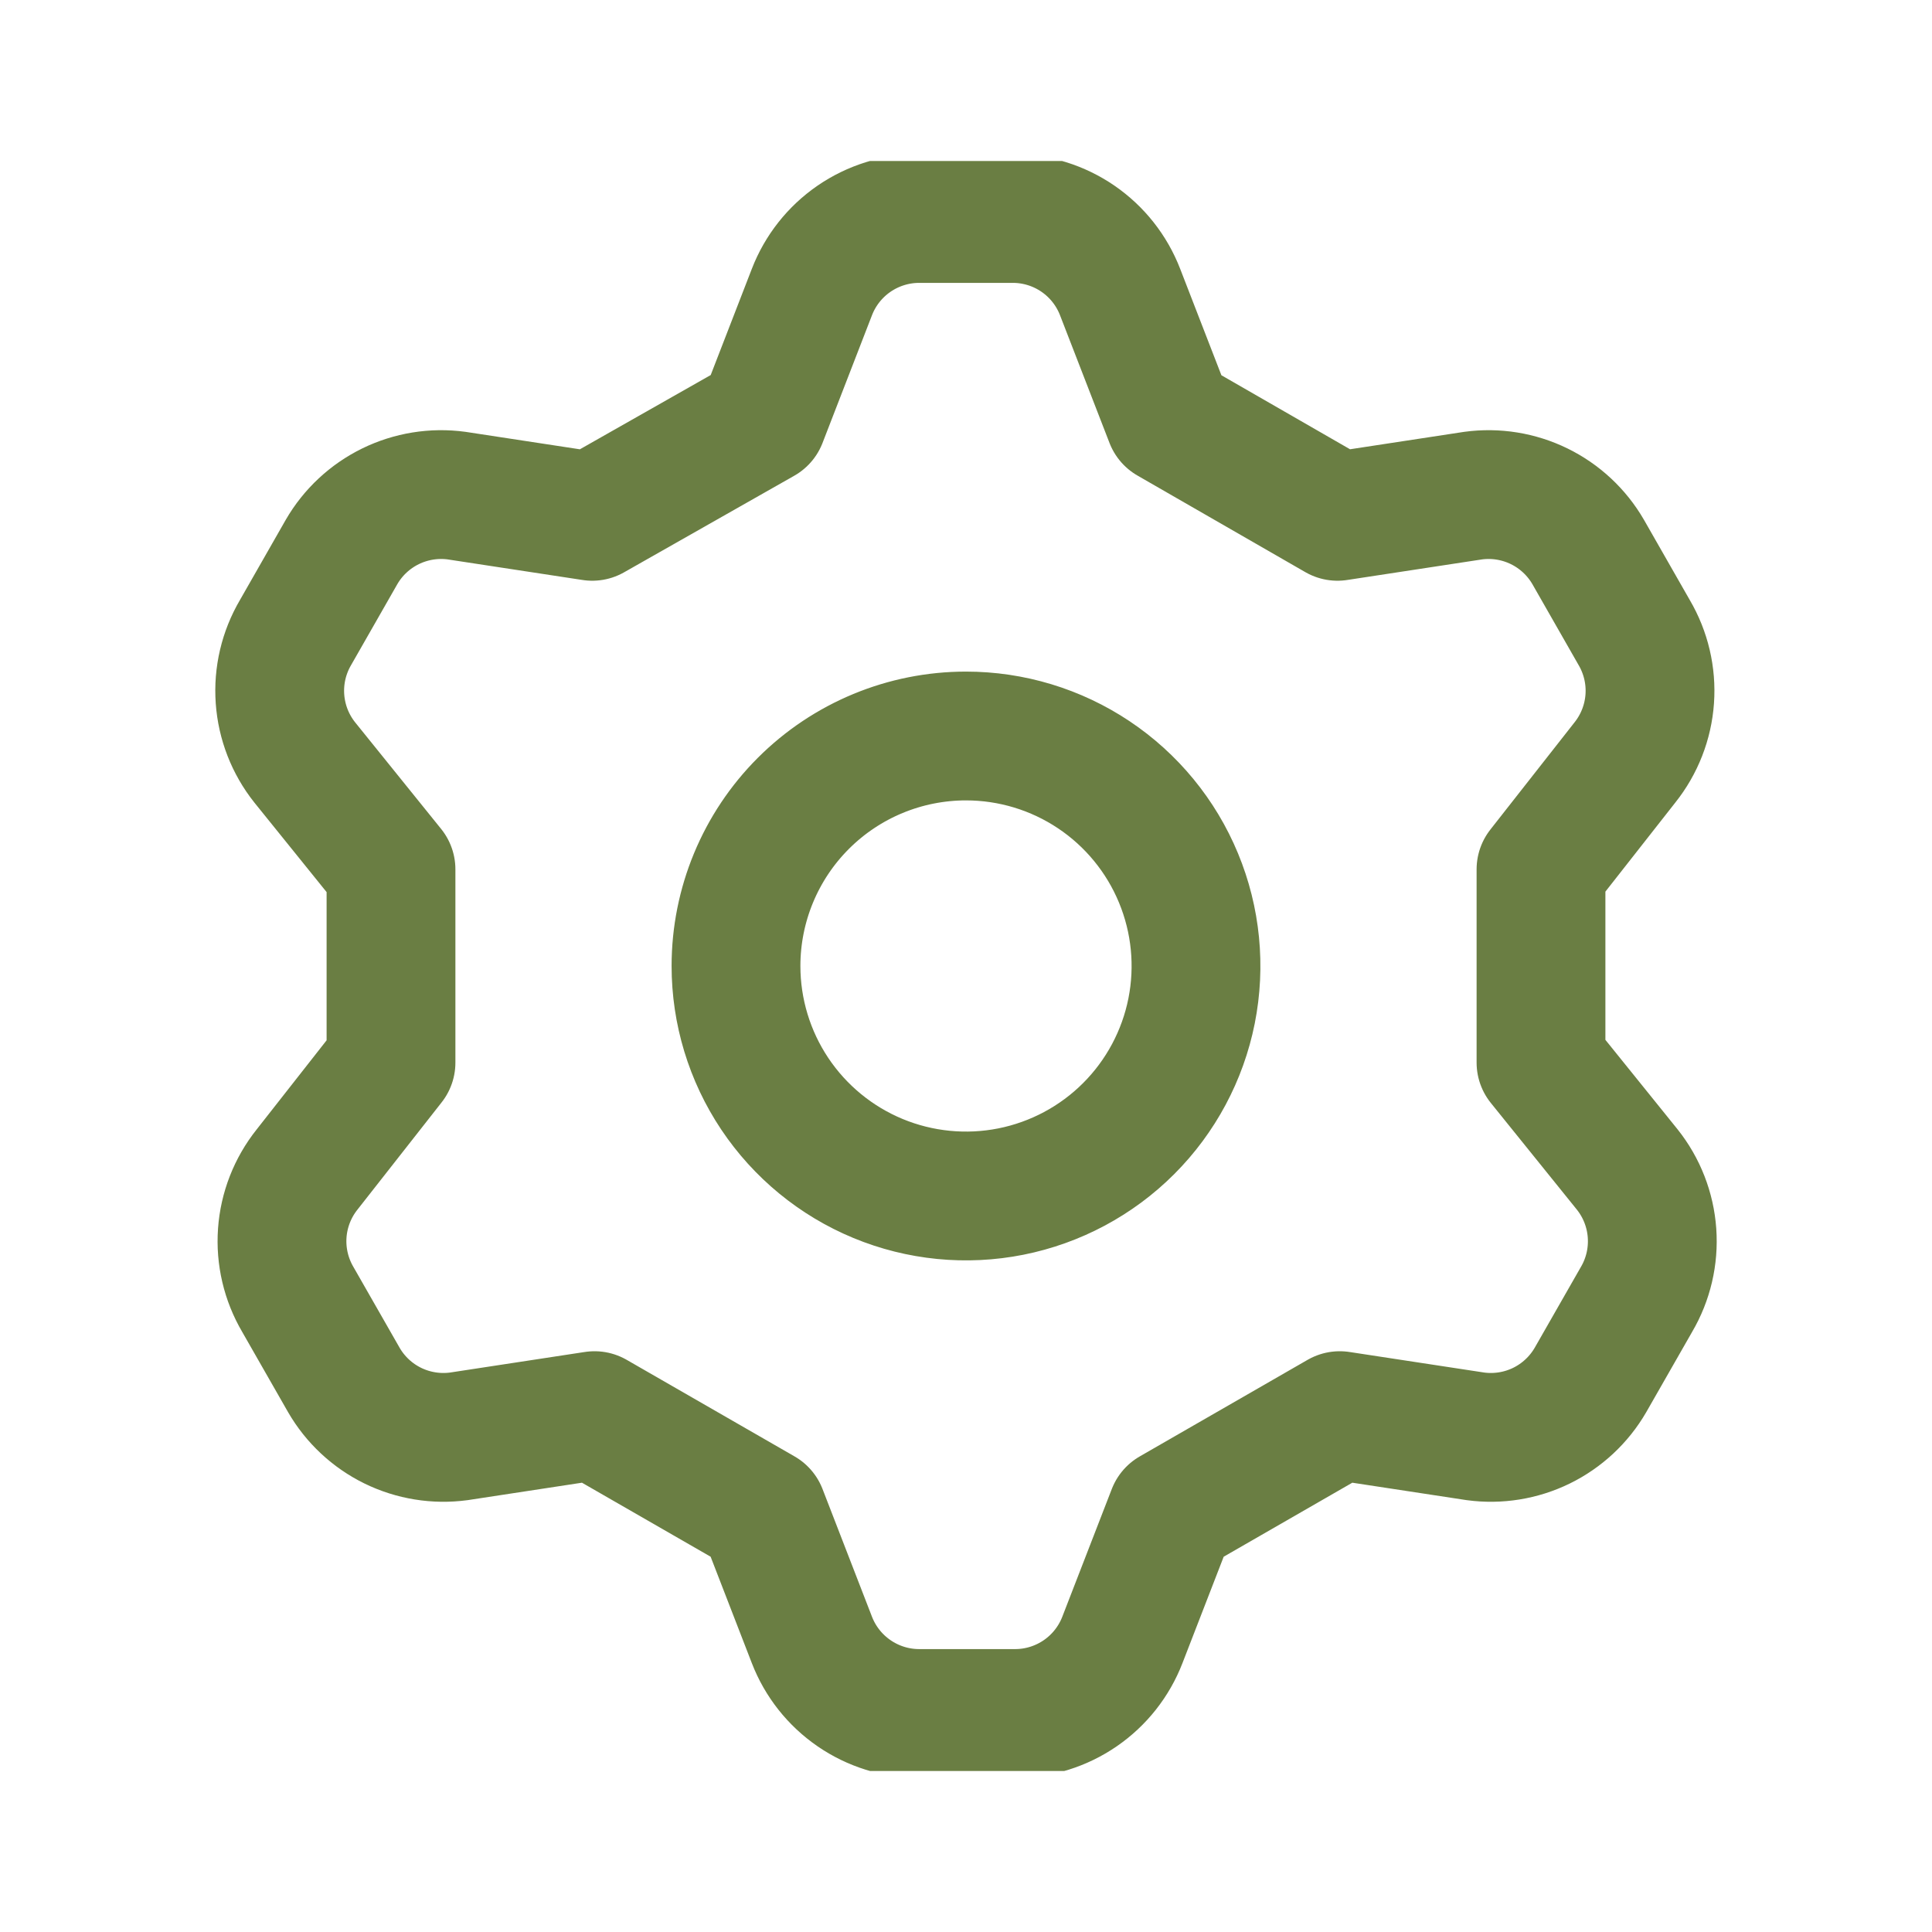 <?xml version="1.0" encoding="UTF-8"?> <svg xmlns="http://www.w3.org/2000/svg" width="60" height="60" viewBox="0 0 60 60" fill="none"><g clip-path="url(#clip0_2066_37)"><path d="M23.679 13.035L25.214 9.071C25.473 8.4 25.929 7.822 26.522 7.414C27.114 7.007 27.816 6.787 28.536 6.785H31.464C32.184 6.787 32.886 7.007 33.478 7.414C34.071 7.822 34.527 8.4 34.786 9.071L36.322 13.035L41.536 16.035L45.75 15.392C46.452 15.297 47.166 15.413 47.802 15.724C48.438 16.036 48.967 16.529 49.322 17.142L50.75 19.642C51.116 20.265 51.285 20.984 51.234 21.704C51.183 22.425 50.914 23.113 50.464 23.678L47.857 26.999V32.999L50.536 36.321C50.986 36.886 51.254 37.574 51.305 38.294C51.356 39.015 51.188 39.734 50.822 40.357L49.393 42.857C49.038 43.469 48.509 43.963 47.873 44.275C47.237 44.586 46.523 44.702 45.822 44.607L41.607 43.964L36.393 46.964L34.857 50.928C34.598 51.599 34.143 52.176 33.55 52.584C32.957 52.992 32.255 53.212 31.536 53.214H28.536C27.816 53.212 27.114 52.992 26.522 52.584C25.929 52.176 25.473 51.599 25.214 50.928L23.679 46.964L18.464 43.964L14.25 44.607C13.548 44.702 12.834 44.586 12.198 44.275C11.562 43.963 11.033 43.469 10.679 42.857L9.25 40.357C8.884 39.734 8.715 39.015 8.766 38.294C8.817 37.574 9.086 36.886 9.536 36.321L12.143 32.999V26.999L9.464 23.678C9.014 23.113 8.746 22.425 8.695 21.704C8.644 20.984 8.813 20.265 9.179 19.642L10.607 17.142C10.962 16.529 11.491 16.036 12.127 15.724C12.763 15.413 13.477 15.297 14.179 15.392L18.393 16.035L23.679 13.035ZM22.857 29.999C22.857 31.412 23.276 32.793 24.061 33.968C24.846 35.142 25.962 36.058 27.267 36.599C28.572 37.139 30.008 37.281 31.394 37.005C32.779 36.729 34.052 36.049 35.051 35.05C36.05 34.051 36.73 32.779 37.006 31.393C37.281 30.007 37.14 28.571 36.599 27.266C36.059 25.961 35.143 24.845 33.968 24.06C32.794 23.276 31.413 22.857 30 22.857C28.106 22.857 26.289 23.609 24.949 24.949C23.61 26.288 22.857 28.105 22.857 29.999V29.999Z" stroke="#6A7E43" stroke-width="4" stroke-linecap="round" stroke-linejoin="round"></path></g><defs><clipPath id="clip0_2066_37"><rect width="50" height="50" fill="white" transform="translate(5 5)"></rect></clipPath></defs></svg> 